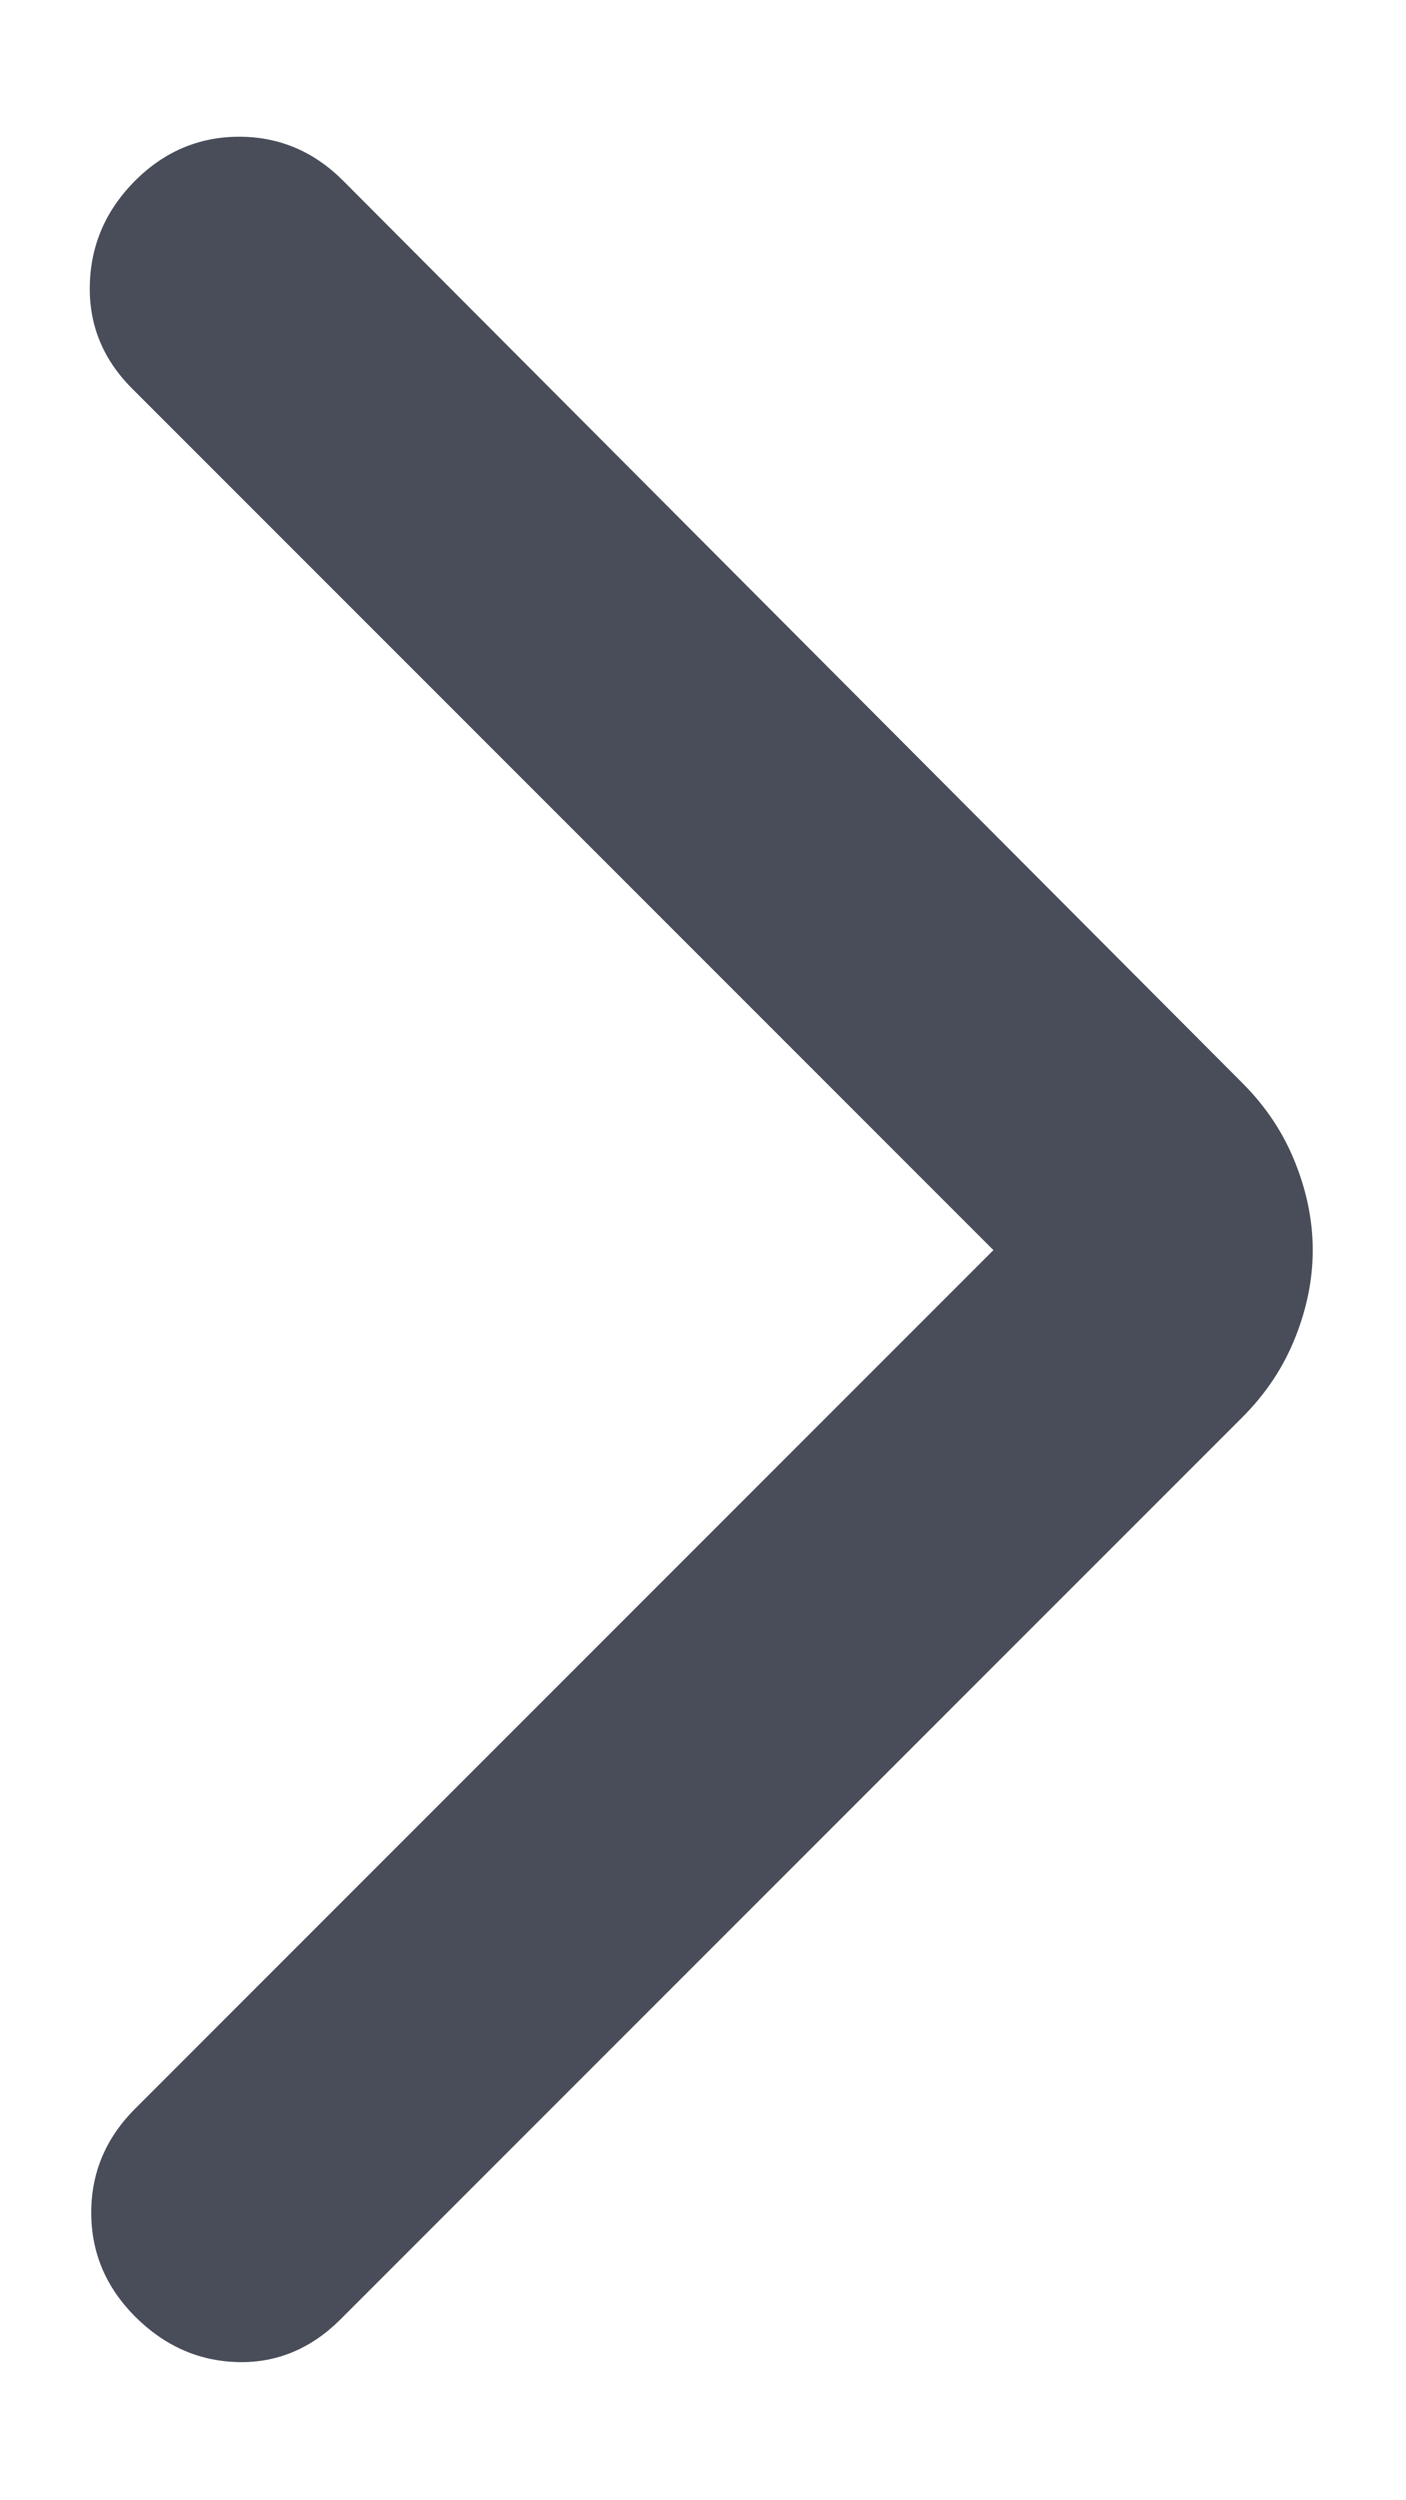<svg width="9" height="16" viewBox="0 0 9 16" fill="none" xmlns="http://www.w3.org/2000/svg">
<path d="M6.359 8L0.846 2.487C0.659 2.3 0.568 2.078 0.575 1.822C0.581 1.566 0.678 1.344 0.865 1.156C1.053 0.969 1.275 0.875 1.531 0.875C1.787 0.875 2.009 0.969 2.196 1.156L7.953 6.931C8.103 7.081 8.215 7.25 8.29 7.438C8.365 7.625 8.403 7.812 8.403 8C8.403 8.188 8.365 8.375 8.29 8.562C8.215 8.75 8.103 8.919 7.953 9.069L2.178 14.844C1.99 15.031 1.771 15.122 1.521 15.116C1.271 15.109 1.053 15.012 0.865 14.825C0.678 14.637 0.584 14.416 0.584 14.159C0.584 13.903 0.678 13.681 0.865 13.494L6.359 8Z" fill="#484D59"/>
</svg>
